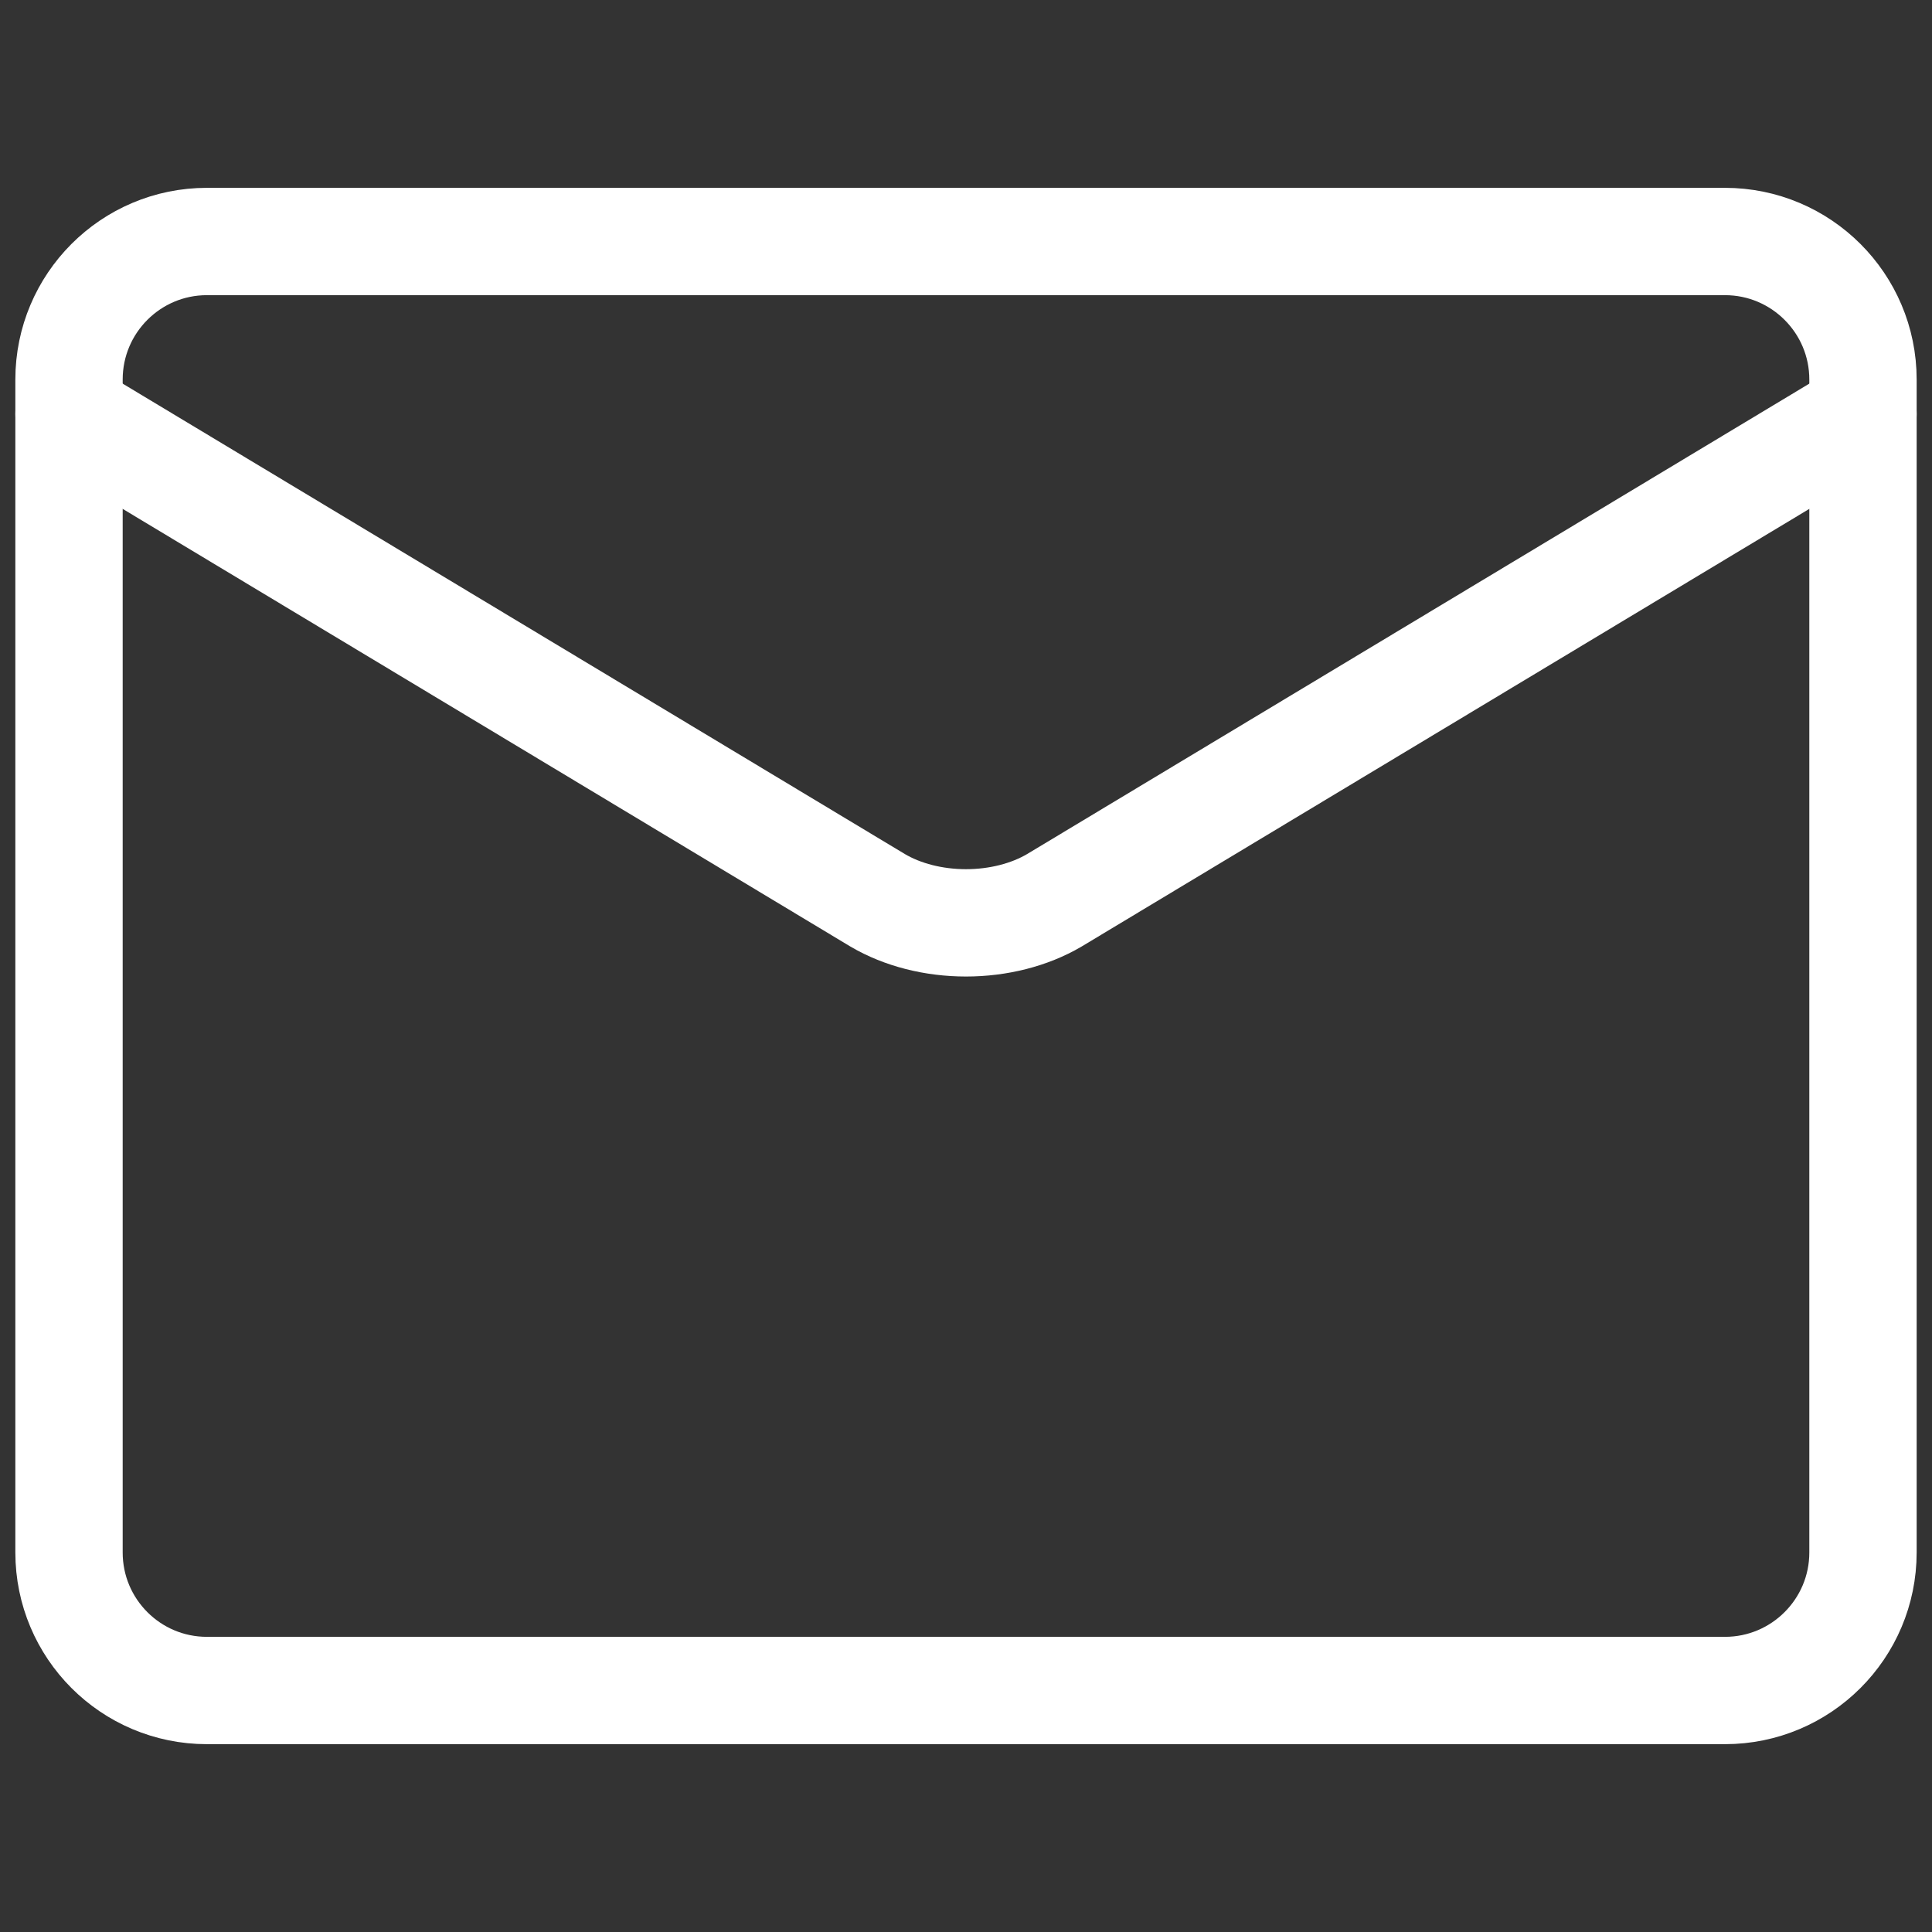 <svg width="18" height="18" viewBox="0 0 18 18" fill="none" xmlns="http://www.w3.org/2000/svg">
<rect x="0" y="0" width="18" height="18" fill="#333333" stroke="none"/>
<path d="M16.071 2.25H1.928C1.218 2.25 0.643 2.826 0.643 3.536V14.464C0.643 15.174 1.218 15.75 1.928 15.75H16.071C16.781 15.75 17.357 15.174 17.357 14.464V3.536C17.357 2.826 16.781 2.25 16.071 2.25Z" stroke="white" stroke-linecap="round" stroke-linejoin="round"/>
<path d="M0.643 3.857L8.177 8.388C8.408 8.524 8.699 8.598 9 8.598C9.3 8.598 9.592 8.524 9.823 8.388L17.357 3.857" stroke="white" stroke-linecap="round" stroke-linejoin="round"/>
</svg>
